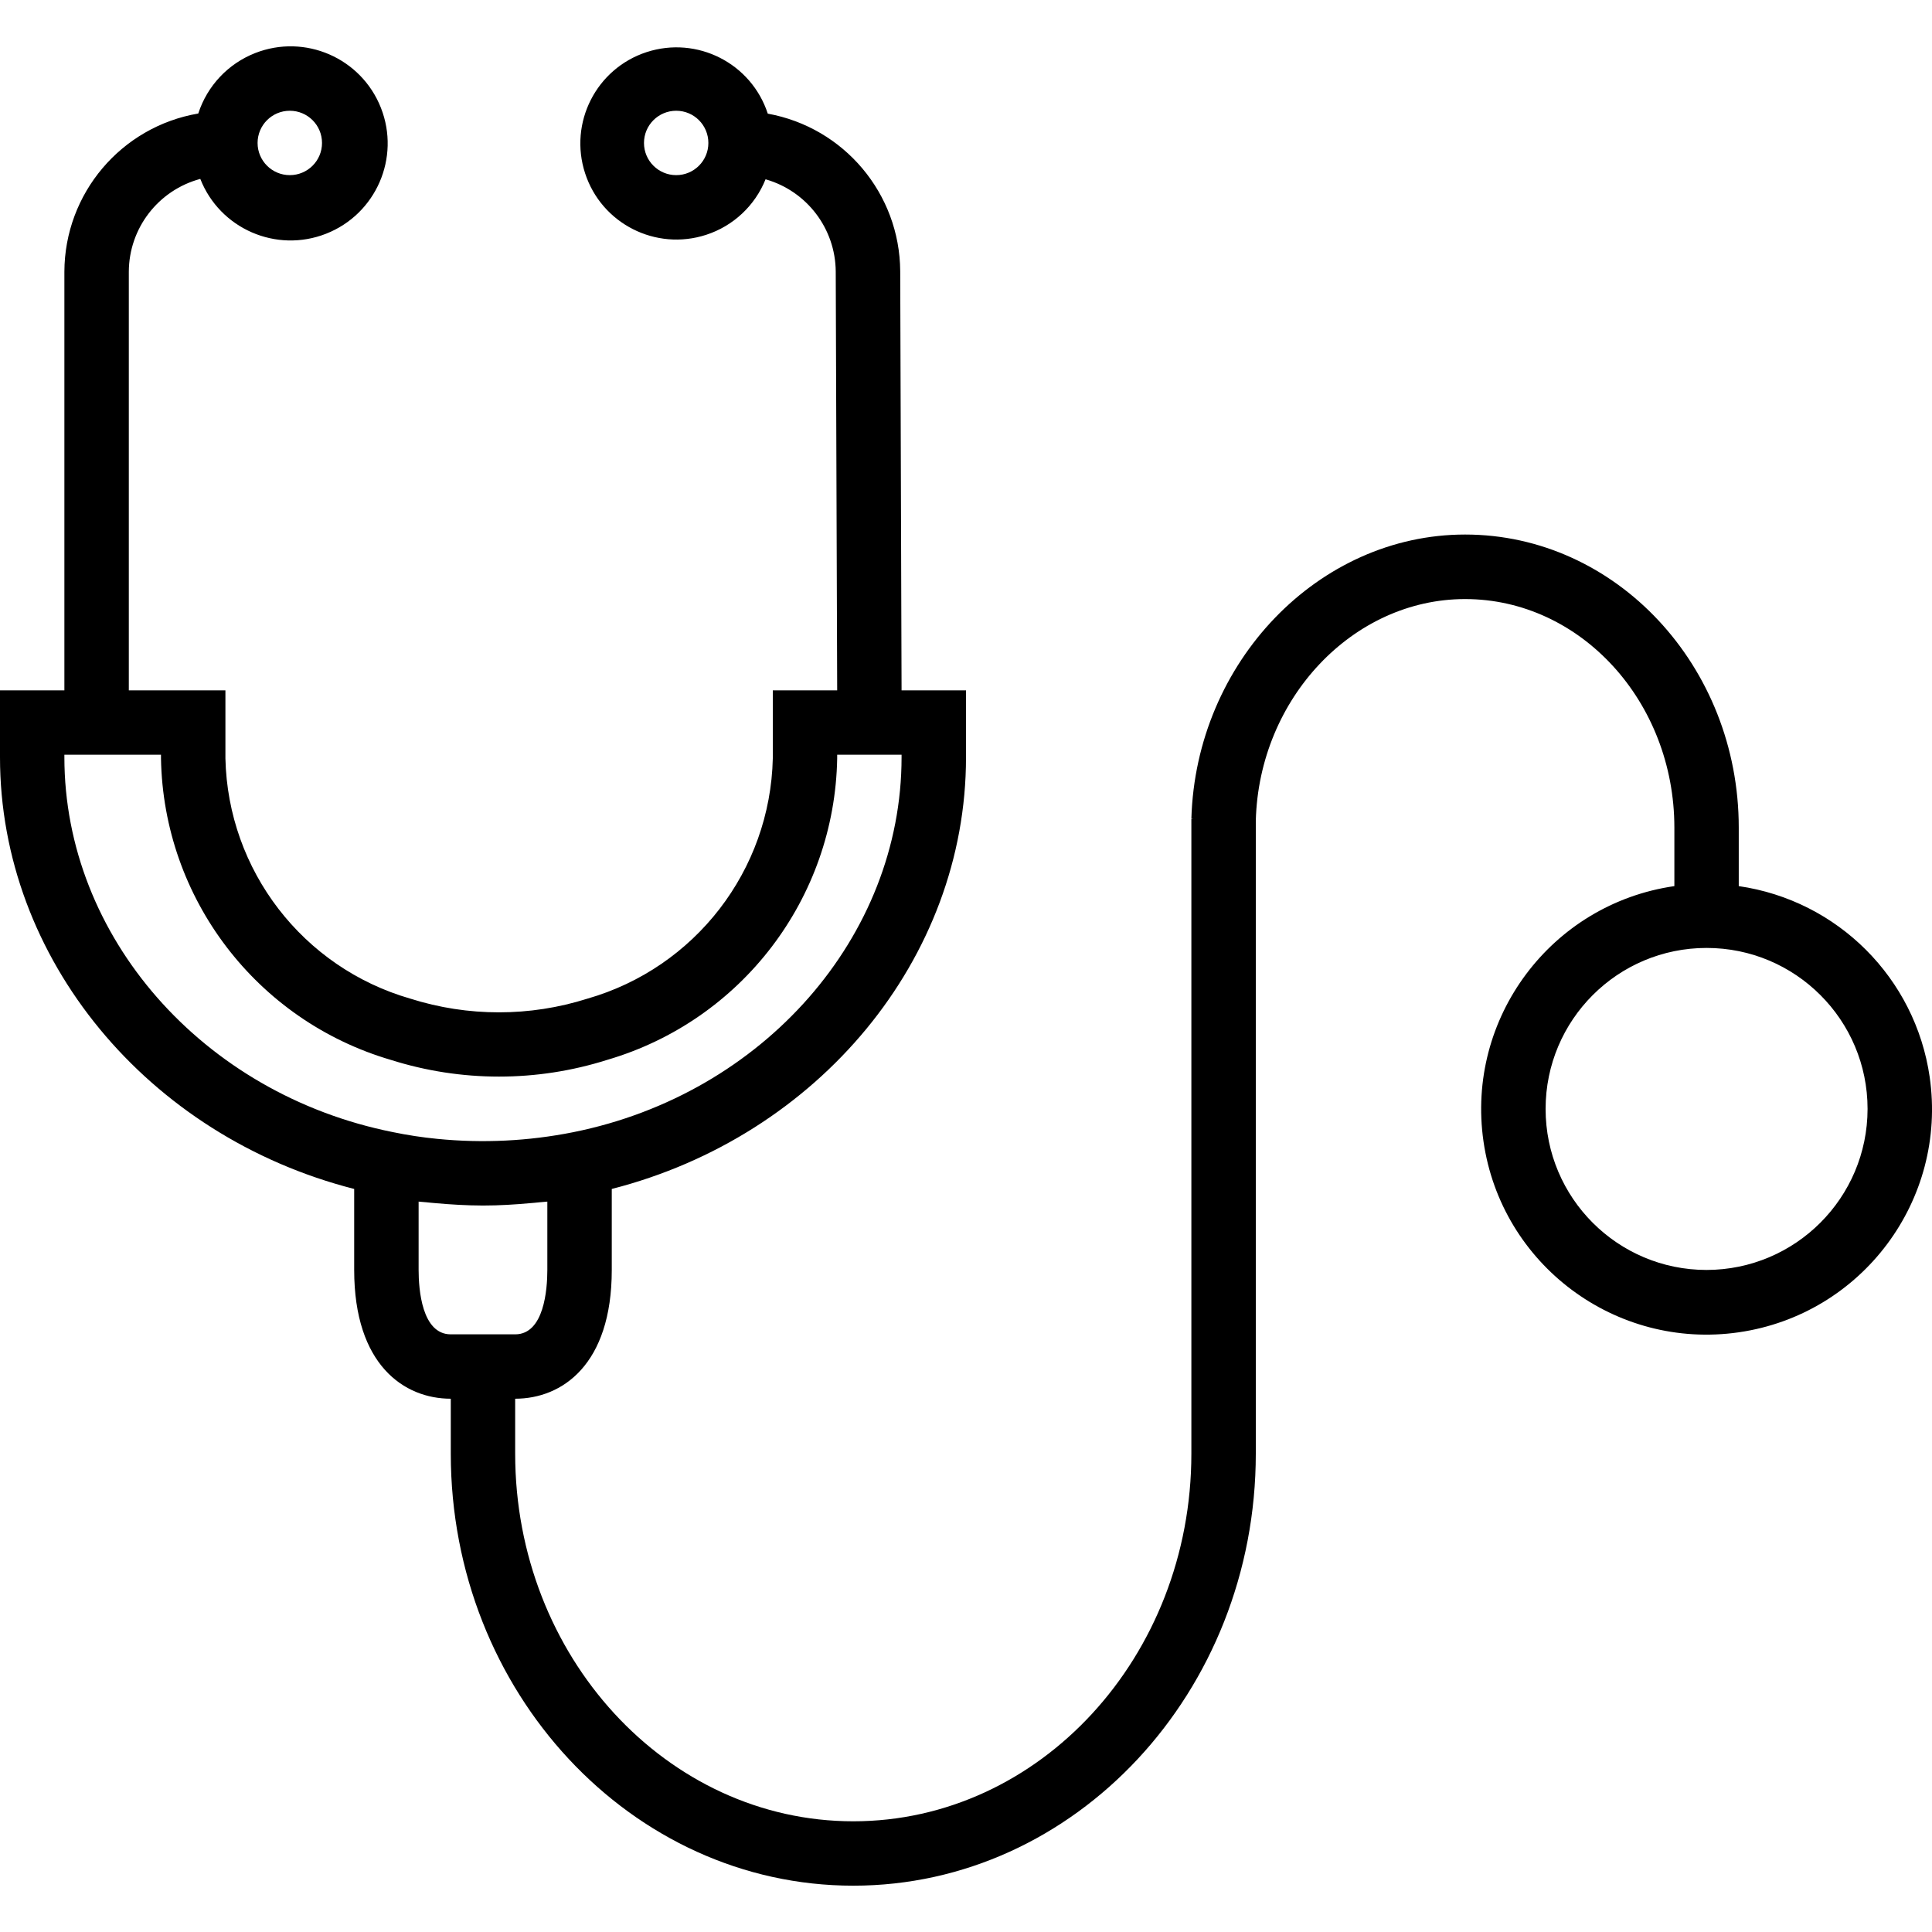 <svg width="40" height="40" viewBox="0 0 40 40" fill="none" xmlns="http://www.w3.org/2000/svg">
<path d="M39.952 22.298C39.656 20.25 38.047 18.642 35.999 18.346V17.134C35.999 13.79 33.458 11.067 30.333 11.067C27.298 11.067 24.758 13.707 24.666 16.953H24.705L24.666 16.959V30.097C24.666 34.297 21.526 37.708 17.666 37.708C13.806 37.708 10.666 34.292 10.666 30.097V28.959C11.633 28.959 12.666 28.259 12.666 26.293V24.616C16.945 23.522 20 19.848 20 15.683V14.293H18.666L18.638 5.616C18.629 4.01 17.476 2.639 15.896 2.353C15.555 1.308 14.432 0.738 13.387 1.079C12.343 1.42 11.773 2.543 12.114 3.588C12.454 4.632 13.578 5.202 14.622 4.861C15.181 4.679 15.631 4.258 15.85 3.712C16.704 3.955 17.296 4.732 17.303 5.62L17.333 14.293H16V15.702C15.947 18.021 14.392 20.036 12.162 20.676C10.97 21.054 9.689 21.054 8.496 20.676C6.269 20.034 4.718 18.019 4.667 15.702V14.293H2.667V5.626C2.67 4.725 3.276 3.938 4.147 3.704C4.552 4.736 5.719 5.245 6.751 4.839C7.784 4.433 8.293 3.267 7.887 2.234C7.481 1.201 6.315 0.693 5.282 1.099C4.722 1.319 4.291 1.777 4.105 2.35C2.508 2.623 1.338 4.005 1.333 5.626V14.293H0V15.679C0 19.849 3.057 23.525 7.333 24.616V26.293C7.333 28.259 8.367 28.959 9.333 28.959V30.097C9.333 35.03 13.071 39.041 17.666 39.041C22.262 39.041 26 35.026 26 30.097V16.991C26.066 14.461 28.012 12.403 30.333 12.403C32.722 12.403 34.666 14.525 34.666 17.136V18.346C32.115 18.714 30.346 21.081 30.714 23.631C31.082 26.182 33.449 27.952 35.999 27.584C38.55 27.215 40.32 24.849 39.952 22.298ZM14 3.626C13.632 3.626 13.333 3.328 13.333 2.96C13.333 2.591 13.632 2.293 14 2.293C14.368 2.293 14.666 2.591 14.666 2.96C14.666 3.328 14.368 3.626 14 3.626ZM6 2.293C6.368 2.293 6.667 2.591 6.667 2.96C6.667 3.328 6.368 3.626 6 3.626C5.632 3.626 5.333 3.328 5.333 2.96C5.333 2.591 5.632 2.293 6 2.293ZM1.333 15.679V15.626H3.333V15.702C3.383 18.6 5.311 21.128 8.092 21.944C9.549 22.405 11.113 22.405 12.57 21.944C15.353 21.129 17.282 18.601 17.333 15.702V15.626H18.666V15.679C18.666 19.388 15.808 22.651 11.867 23.441C10.941 23.626 9.993 23.672 9.054 23.579C8.745 23.549 8.437 23.502 8.133 23.439C4.192 22.651 1.333 19.388 1.333 15.679ZM9.333 27.626C8.733 27.626 8.667 26.692 8.667 26.293V24.878C8.72 24.884 8.775 24.887 8.829 24.892C8.895 24.9 8.962 24.905 9.029 24.911C9.344 24.939 9.662 24.958 9.983 24.959H10.016C10.336 24.959 10.653 24.939 10.966 24.911C11.033 24.905 11.104 24.9 11.172 24.892C11.225 24.887 11.28 24.884 11.332 24.878V26.293C11.332 26.692 11.266 27.626 10.666 27.626H9.333ZM35.333 26.293C33.492 26.293 32 24.8 32 22.959C32 21.118 33.492 19.626 35.333 19.626C37.174 19.626 38.666 21.118 38.666 22.959C38.664 24.799 37.173 26.29 35.333 26.293Z" fill="black"/>
</svg>

